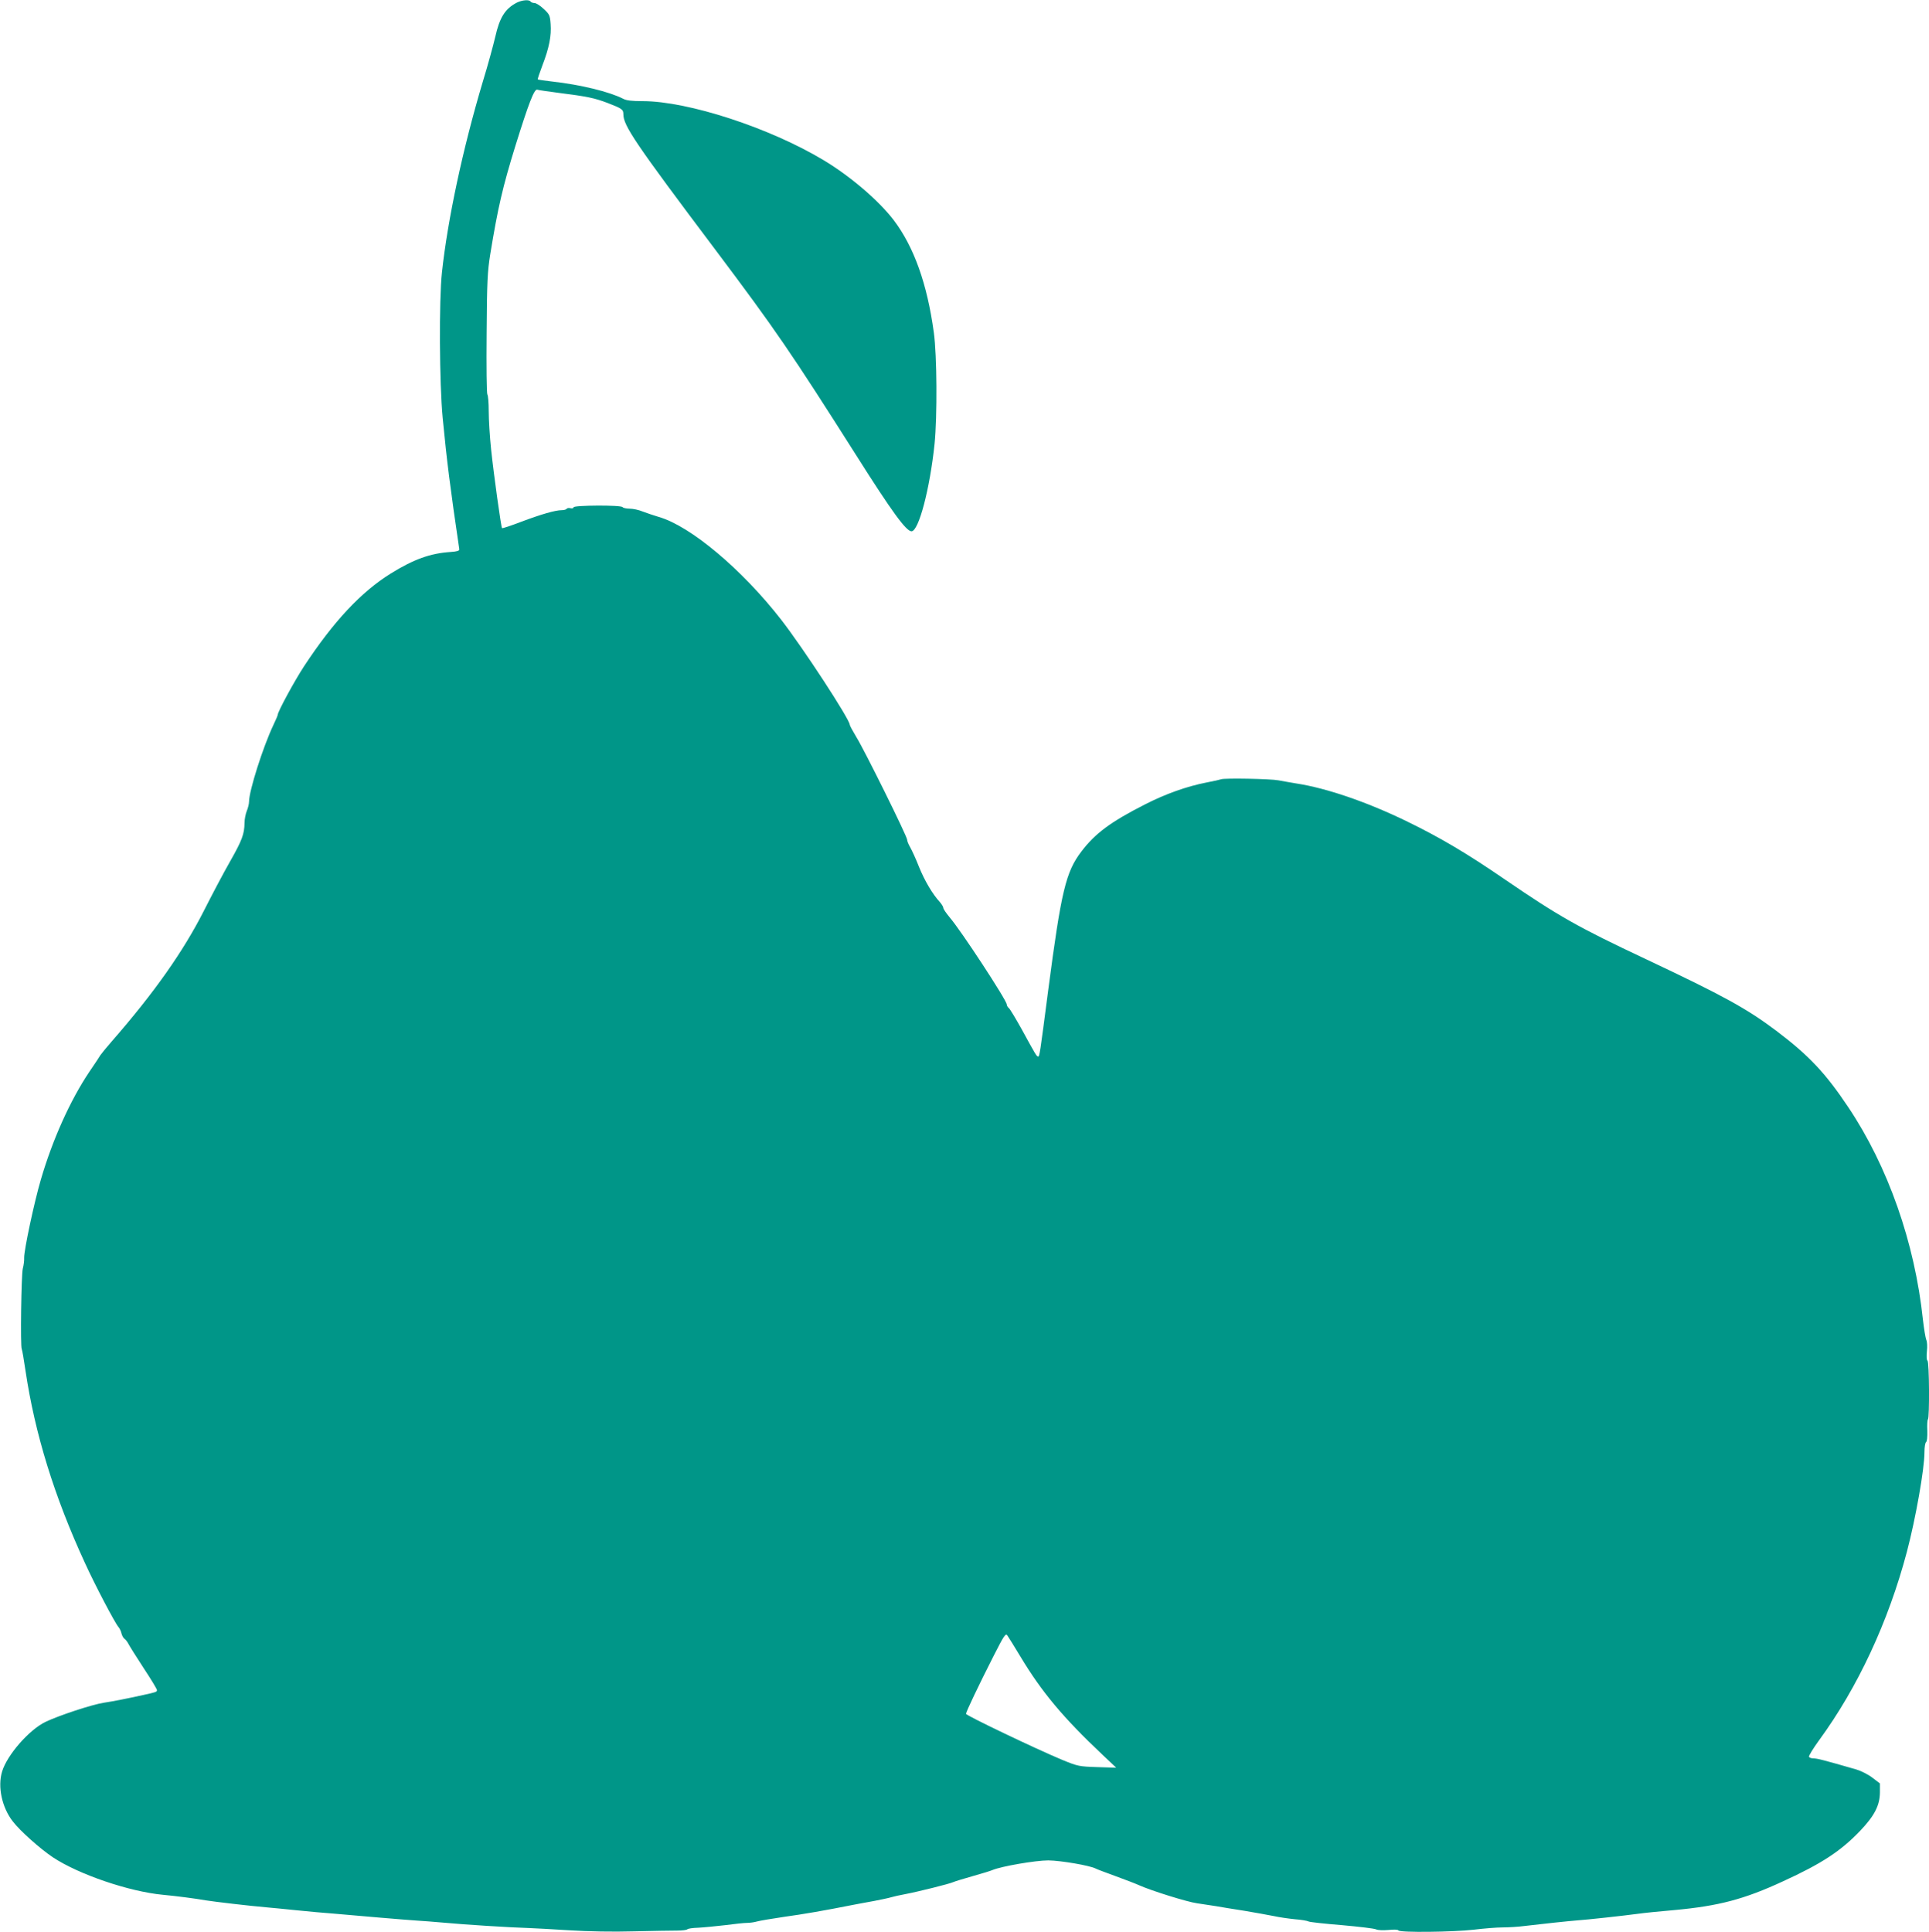 <?xml version="1.0" standalone="no"?>
<!DOCTYPE svg PUBLIC "-//W3C//DTD SVG 20010904//EN"
 "http://www.w3.org/TR/2001/REC-SVG-20010904/DTD/svg10.dtd">
<svg version="1.0" xmlns="http://www.w3.org/2000/svg"
 width="1278pt" height="1280pt" viewBox="0 0 1278 1280"
 preserveAspectRatio="xMidYMid meet">
<g transform="translate(0,1280) scale(0.1,-0.1)"
fill="#009688" stroke="none">
<path d="M3425 12783 c-78 -40 -115 -98 -144 -228 -13 -55 -49 -188 -82 -295
-133 -445 -233 -913 -271 -1265 -20 -184 -17 -736 5 -965 27 -281 50 -464 110
-869 1 -10 -14 -15 -58 -18 -134 -9 -243 -48 -395 -142 -198 -123 -380 -318
-576 -616 -63 -96 -174 -301 -174 -321 0 -4 -13 -35 -29 -68 -69 -146 -161
-436 -161 -507 0 -15 -7 -43 -15 -62 -8 -20 -15 -56 -15 -79 -1 -74 -16 -115
-96 -256 -43 -75 -121 -223 -174 -328 -135 -266 -327 -540 -610 -864 -36 -41
-69 -82 -75 -91 -5 -9 -38 -59 -73 -110 -127 -189 -244 -450 -321 -713 -45
-153 -112 -469 -111 -519 1 -18 -3 -50 -9 -72 -10 -41 -17 -517 -7 -533 3 -5
14 -69 25 -144 62 -416 190 -832 394 -1274 67 -147 199 -398 222 -424 7 -8 17
-27 20 -43 4 -15 13 -31 20 -35 6 -4 18 -18 25 -32 7 -14 52 -86 101 -161 49
-74 89 -140 89 -147 0 -12 -8 -14 -90 -32 -138 -30 -190 -40 -260 -51 -80 -12
-300 -85 -388 -127 -110 -53 -255 -220 -288 -329 -31 -101 -1 -239 71 -331 47
-62 182 -182 266 -238 171 -113 505 -227 729 -248 86 -8 211 -24 285 -37 56
-9 285 -36 400 -46 28 -2 115 -11 195 -19 80 -8 195 -19 255 -23 61 -5 196
-17 300 -26 105 -9 217 -18 250 -20 33 -2 114 -8 180 -14 125 -12 443 -32 555
-35 36 -1 157 -8 270 -15 129 -8 289 -11 430 -7 124 3 253 5 287 5 33 0 63 4
66 8 3 5 36 10 74 11 37 2 118 10 178 17 61 8 125 15 144 15 19 0 48 4 65 9
17 5 99 19 181 31 130 18 264 41 460 80 28 5 88 17 135 25 47 9 99 20 115 25
17 5 57 14 90 20 90 17 297 69 320 80 11 5 70 23 130 40 61 17 119 35 130 40
59 25 286 64 370 64 84 -1 276 -34 314 -54 9 -5 68 -27 131 -50 63 -23 134
-50 158 -61 80 -36 317 -110 382 -119 36 -5 92 -14 125 -19 33 -6 119 -20 190
-31 72 -12 159 -28 195 -35 36 -8 99 -17 140 -21 41 -3 82 -10 91 -15 8 -4
107 -15 220 -24 112 -10 214 -22 226 -28 13 -6 47 -7 82 -4 36 4 63 3 66 -3 9
-15 363 -11 500 5 66 8 152 15 190 15 39 0 106 4 150 10 107 13 288 32 350 37
60 4 290 29 395 43 41 6 152 17 245 25 291 27 460 71 717 190 258 118 384 201
513 336 94 99 129 167 130 253 l0 60 -50 38 c-27 21 -75 45 -105 54 -222 64
-261 74 -288 74 -11 0 -24 5 -27 10 -3 6 27 55 67 110 256 350 459 785 582
1250 58 220 116 548 116 658 0 34 5 64 11 68 6 4 9 33 8 74 -2 38 0 72 4 76
11 11 9 382 -3 389 -6 4 -7 28 -4 61 4 32 2 64 -4 77 -5 12 -15 72 -22 132
-54 511 -231 1016 -495 1410 -151 226 -260 342 -477 506 -196 147 -346 230
-863 474 -449 211 -579 285 -930 525 -256 176 -435 282 -660 391 -260 126
-525 217 -725 248 -41 7 -95 16 -120 21 -51 10 -357 16 -380 7 -8 -3 -51 -13
-95 -21 -133 -26 -273 -76 -410 -146 -226 -115 -329 -191 -421 -312 -103 -136
-133 -260 -220 -923 -54 -417 -57 -435 -66 -435 -10 0 -18 14 -107 177 -40 72
-79 137 -87 144 -8 6 -14 17 -14 24 0 27 -305 493 -379 578 -22 27 -41 54 -41
61 0 7 -10 24 -22 38 -50 54 -102 143 -139 234 -21 54 -48 112 -59 131 -11 19
-20 41 -20 50 0 22 -282 592 -336 679 -24 40 -44 77 -44 82 0 36 -309 509
-455 697 -260 334 -601 620 -810 680 -33 10 -81 26 -107 36 -26 11 -65 19 -87
19 -22 0 -43 5 -46 10 -9 15 -325 13 -325 -1 0 -6 -9 -9 -20 -6 -11 3 -23 1
-26 -4 -3 -5 -17 -9 -32 -9 -43 0 -136 -27 -269 -77 -68 -26 -125 -45 -127
-42 -6 6 -54 349 -72 519 -9 85 -16 200 -16 255 0 55 -4 105 -9 111 -5 6 -7
188 -5 405 2 343 6 411 24 524 51 311 82 445 167 720 87 279 124 376 144 371
9 -3 72 -12 141 -21 190 -24 238 -34 325 -67 96 -37 105 -43 105 -75 0 -75 78
-191 606 -893 405 -539 505 -686 939 -1370 234 -370 329 -500 364 -500 48 0
122 282 153 580 18 182 16 586 -5 737 -44 323 -132 568 -266 745 -99 129 -285
289 -463 396 -357 215 -900 392 -1200 392 -72 0 -108 4 -130 16 -90 46 -281
93 -470 114 -51 6 -93 12 -95 14 -2 2 12 44 31 94 44 114 60 195 54 273 -4 57
-8 65 -46 100 -23 22 -50 39 -61 39 -11 0 -23 5 -26 10 -9 14 -55 10 -90 -7z
m3335 -10958 c141 -235 285 -407 545 -652 l90 -85 -125 4 c-121 4 -128 5 -235
49 -173 72 -635 293 -635 304 0 13 84 189 183 384 70 138 80 152 91 135 8 -11
46 -73 86 -139z"/>
</g>
</svg>
